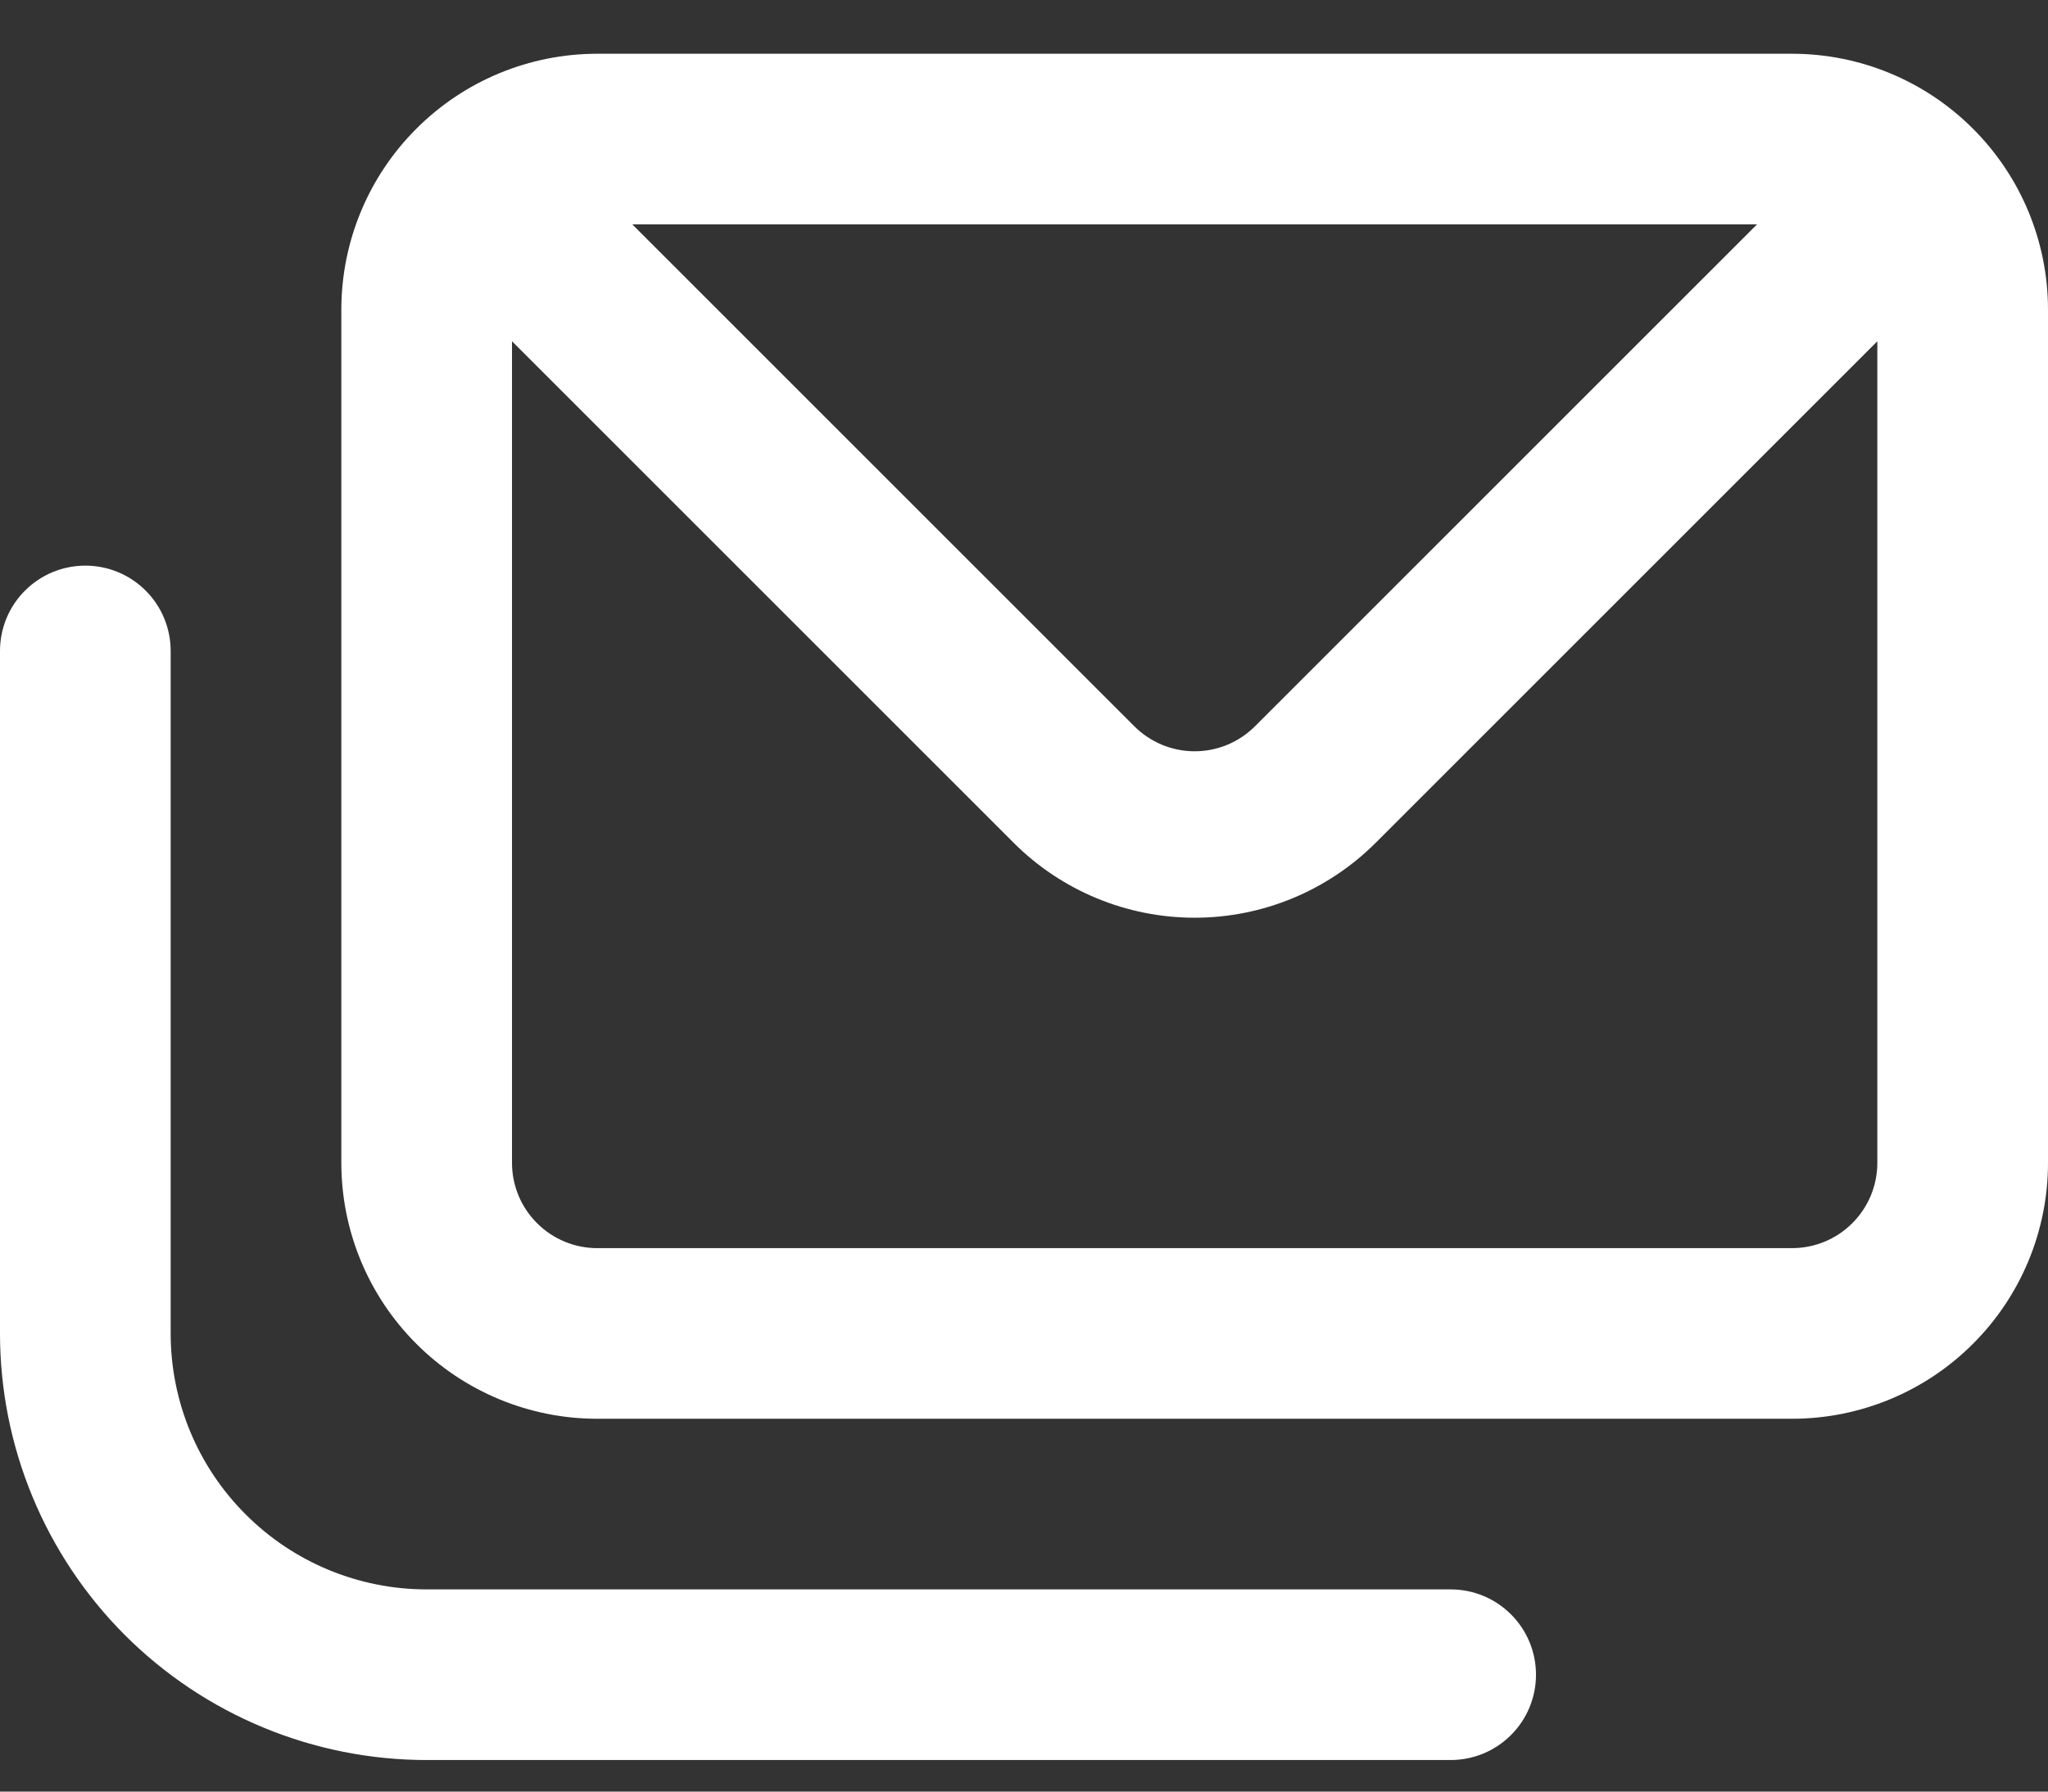 <svg width="24" height="21" viewBox="0 0 24 21" fill="none" xmlns="http://www.w3.org/2000/svg" data-config-id="auto-svg-1-1">
                    <rect x="0" y="0" width="24" height="21" fill="#333333" stroke="none"/>
                    <path d="M17 18.63H5C4.204 18.63 3.441 18.314 2.879 17.751C2.316 17.189 2 16.426 2 15.63V7.63C2 7.365 1.895 7.11 1.707 6.923C1.52 6.735 1.265 6.63 1 6.63C0.735 6.63 0.48 6.735 0.293 6.923C0.105 7.11 0 7.365 0 7.63L0 15.63C0 16.956 0.527 18.228 1.464 19.166C2.402 20.103 3.674 20.63 5 20.63H17C17.265 20.63 17.52 20.525 17.707 20.337C17.895 20.15 18 19.895 18 19.63C18 19.365 17.895 19.11 17.707 18.923C17.52 18.735 17.265 18.63 17 18.63ZM21 0.63H7C6.204 0.63 5.441 0.946 4.879 1.509C4.316 2.071 4 2.834 4 3.63V13.63C4 14.426 4.316 15.189 4.879 15.751C5.441 16.314 6.204 16.63 7 16.63H21C21.796 16.63 22.559 16.314 23.121 15.751C23.684 15.189 24 14.426 24 13.63V3.63C24 2.834 23.684 2.071 23.121 1.509C22.559 0.946 21.796 0.63 21 0.63ZM20.59 2.63L14.71 8.51C14.617 8.604 14.506 8.678 14.385 8.729C14.263 8.78 14.132 8.806 14 8.806C13.868 8.806 13.737 8.78 13.615 8.729C13.494 8.678 13.383 8.604 13.29 8.51L7.41 2.63H20.59ZM22 13.63C22 13.895 21.895 14.15 21.707 14.337C21.52 14.525 21.265 14.63 21 14.63H7C6.735 14.63 6.48 14.525 6.293 14.337C6.105 14.15 6 13.895 6 13.63V4L11.88 9.88C12.443 10.442 13.205 10.757 14 10.757C14.795 10.757 15.557 10.442 16.12 9.88L22 4V13.63Z" fill="white"></path>
                  </svg>
